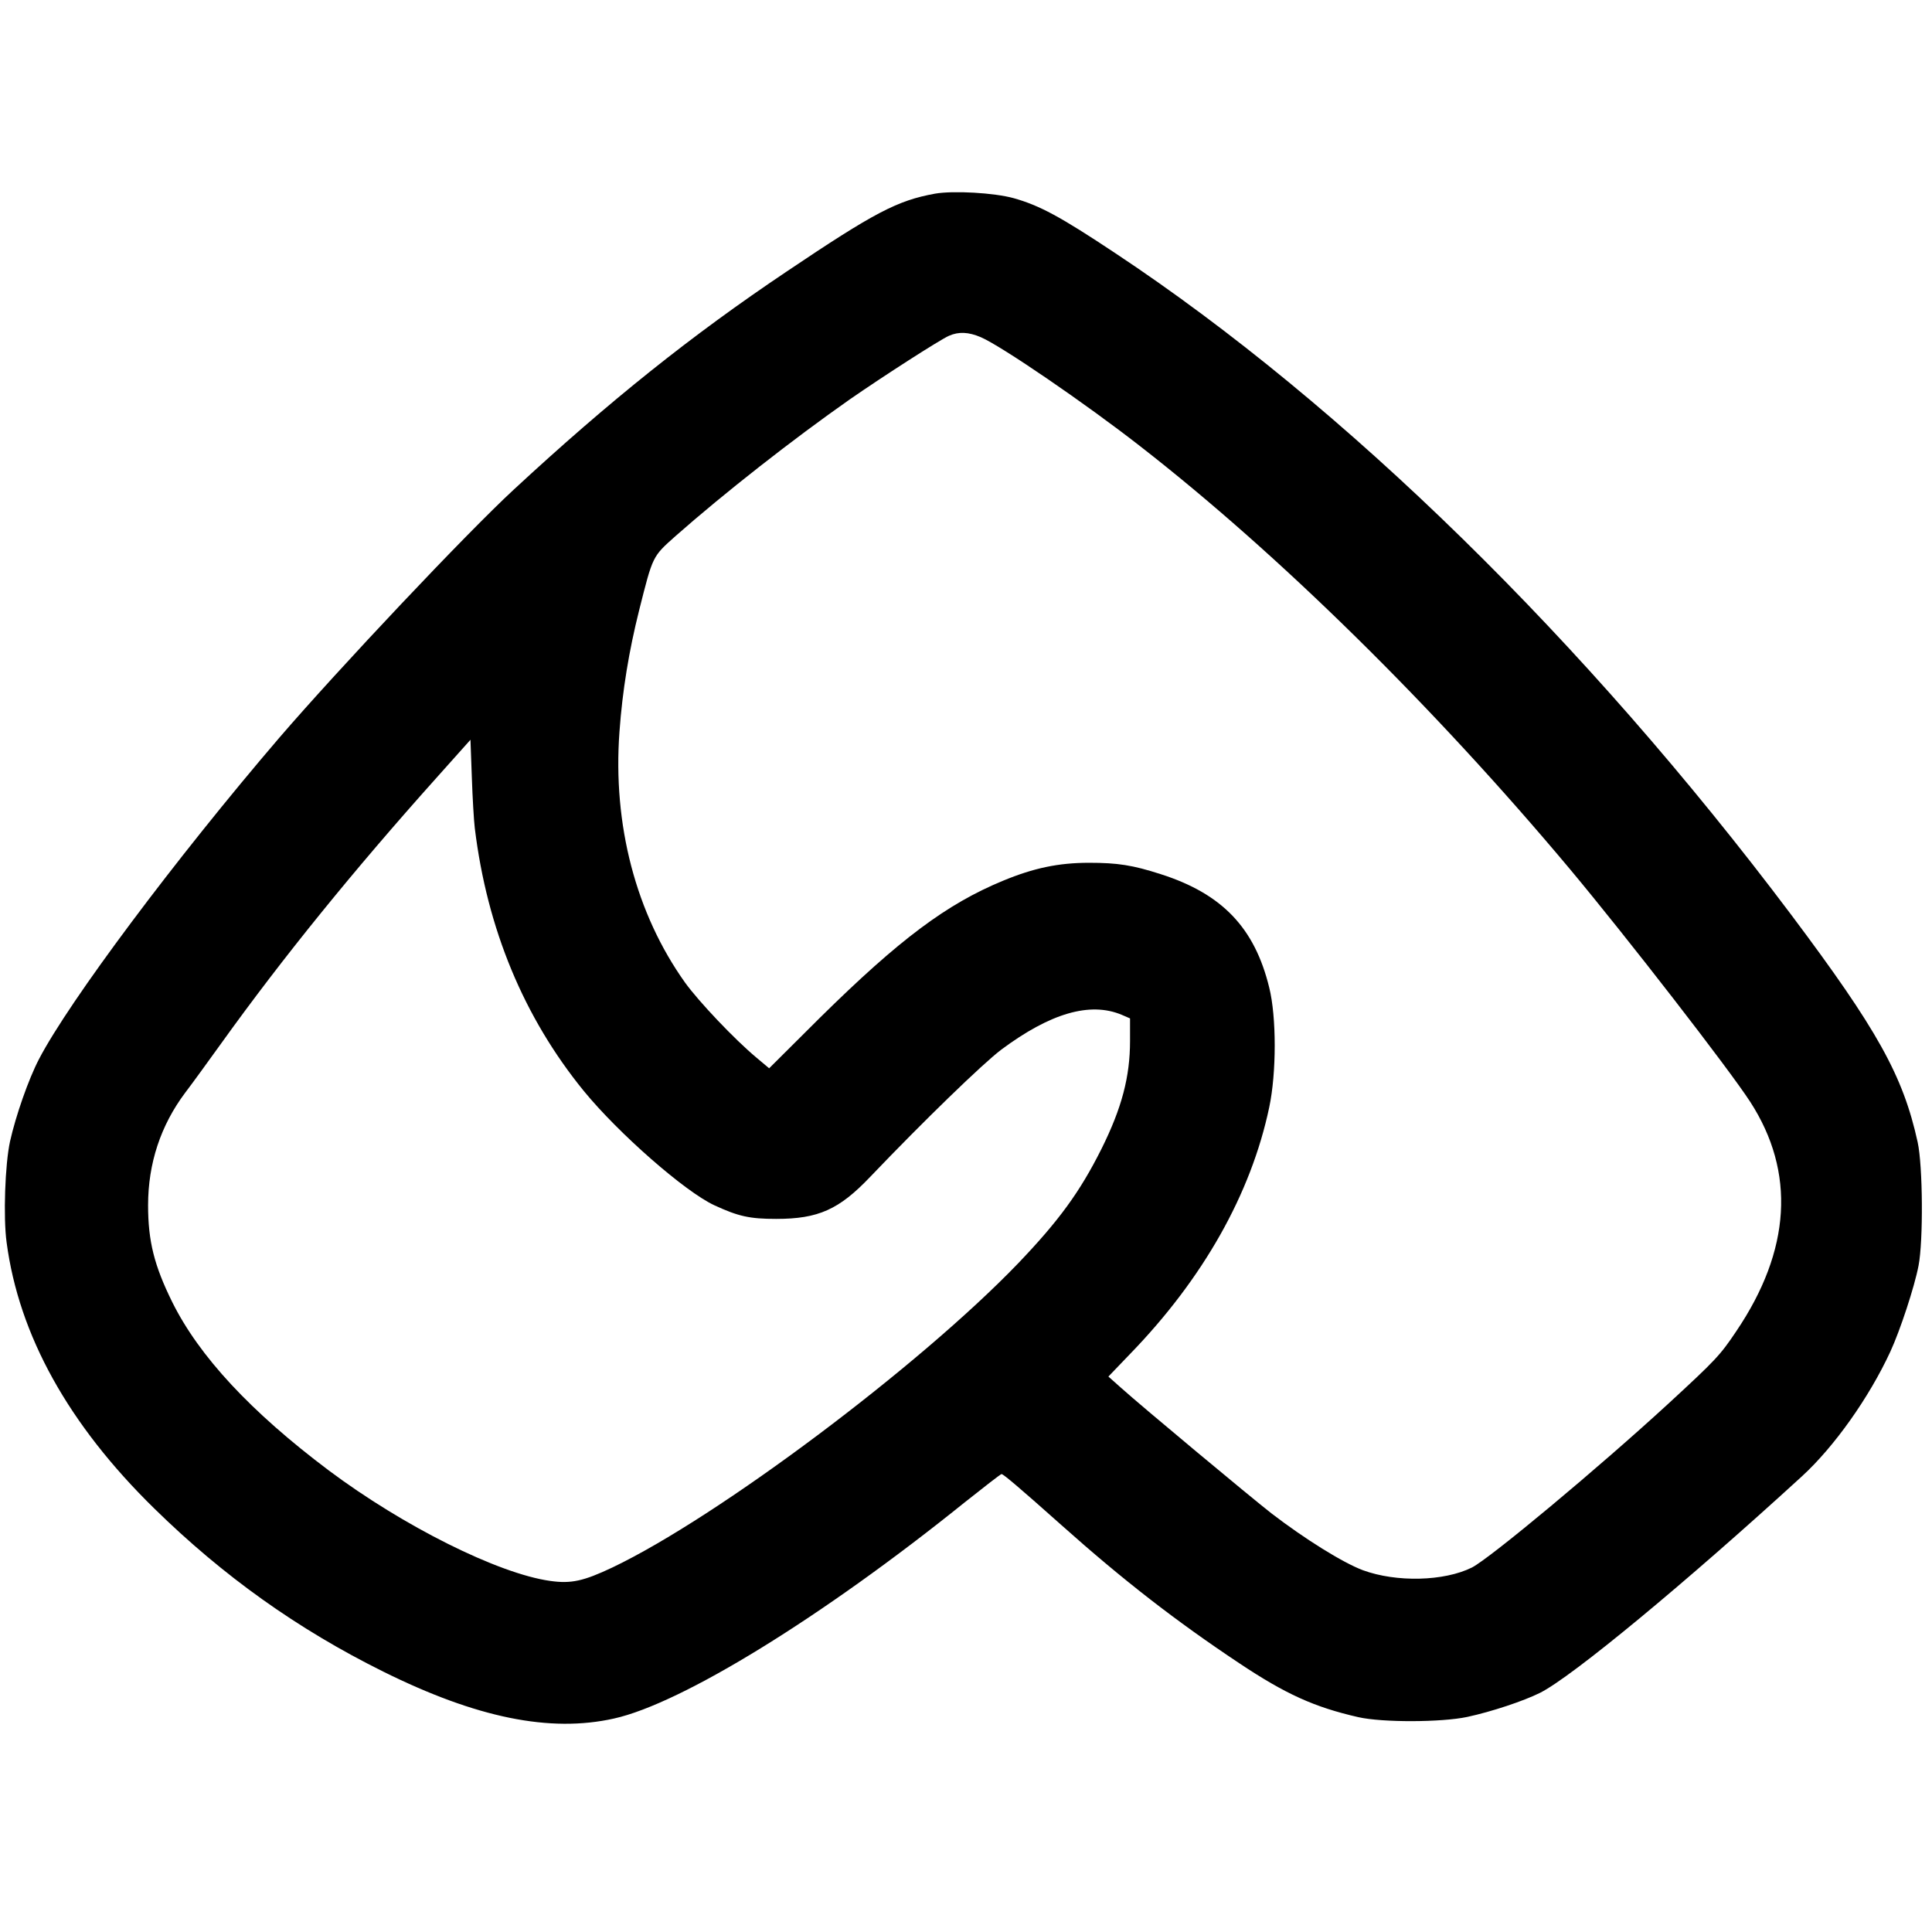 <?xml version="1.0" standalone="no"?>
<!DOCTYPE svg PUBLIC "-//W3C//DTD SVG 20010904//EN"
 "http://www.w3.org/TR/2001/REC-SVG-20010904/DTD/svg10.dtd">
<svg version="1.0" xmlns="http://www.w3.org/2000/svg"
 width="848pt" height="848pt" viewBox="0 0 848 848"
 preserveAspectRatio="xMidYMid meet">
<g transform="translate(0,848) scale(0.1,-0.1)"
fill="#000000" stroke="none">
<path d="M4104 7630 c-165 -30 -265 -82 -650 -341 -419 -281 -779 -569 -1199
-958 -209 -193 -769 -787 -1029 -1089 -455 -531 -923 -1157 -1055 -1411 -46
-88 -102 -249 -127 -361 -22 -101 -30 -333 -15 -443 54 -408 272 -800 648
-1168 302 -296 628 -529 1005 -716 409 -203 732 -269 1013 -206 298 66 915
446 1537 947 87 69 160 126 164 126 8 0 81 -62 264 -225 269 -240 501 -420
779 -605 204 -136 330 -193 523 -237 106 -24 365 -23 478 1 107 23 248 70 320
106 141 71 639 483 1149 950 142 130 295 346 388 547 43 93 106 284 124 378
21 108 19 438 -4 542 -64 292 -177 494 -555 998 -903 1201 -1959 2236 -2967
2904 -242 161 -332 209 -445 241 -86 24 -266 34 -346 20z m201 -630 c89 -38
458 -290 700 -479 608 -473 1288 -1142 1886 -1856 249 -298 697 -876 791
-1021 200 -309 179 -652 -61 -1007 -71 -106 -91 -127 -296 -316 -311 -286
-783 -679 -864 -721 -122 -61 -332 -66 -479 -12 -88 33 -255 137 -402 250 -91
71 -570 470 -660 551 l-55 49 95 99 c321 331 531 703 611 1083 32 151 32 397
0 525 -64 263 -207 412 -476 498 -124 40 -190 50 -315 50 -134 0 -243 -23
-378 -79 -247 -102 -454 -257 -802 -600 l-224 -223 -56 47 c-97 81 -253 246
-313 329 -216 303 -318 693 -288 1101 13 182 42 356 86 532 61 242 58 236 160
327 213 188 514 424 765 600 147 102 396 262 435 279 43 19 86 17 140 -6z
m-2221 -2155 c54 -442 215 -830 478 -1153 153 -187 444 -442 573 -502 106 -49
155 -60 272 -60 185 0 276 41 413 185 236 247 493 496 575 558 215 160 389
211 528 153 l37 -16 0 -99 c0 -157 -36 -294 -125 -473 -95 -190 -188 -317
-367 -504 -434 -451 -1317 -1113 -1780 -1334 -127 -60 -181 -72 -273 -59 -229
32 -646 241 -972 485 -342 257 -569 501 -687 739 -79 160 -106 267 -106 425 0
183 55 350 163 494 30 39 100 136 157 215 272 379 584 763 944 1165 l151 169
6 -164 c3 -90 9 -191 13 -224z"/>
</g>
</svg>
